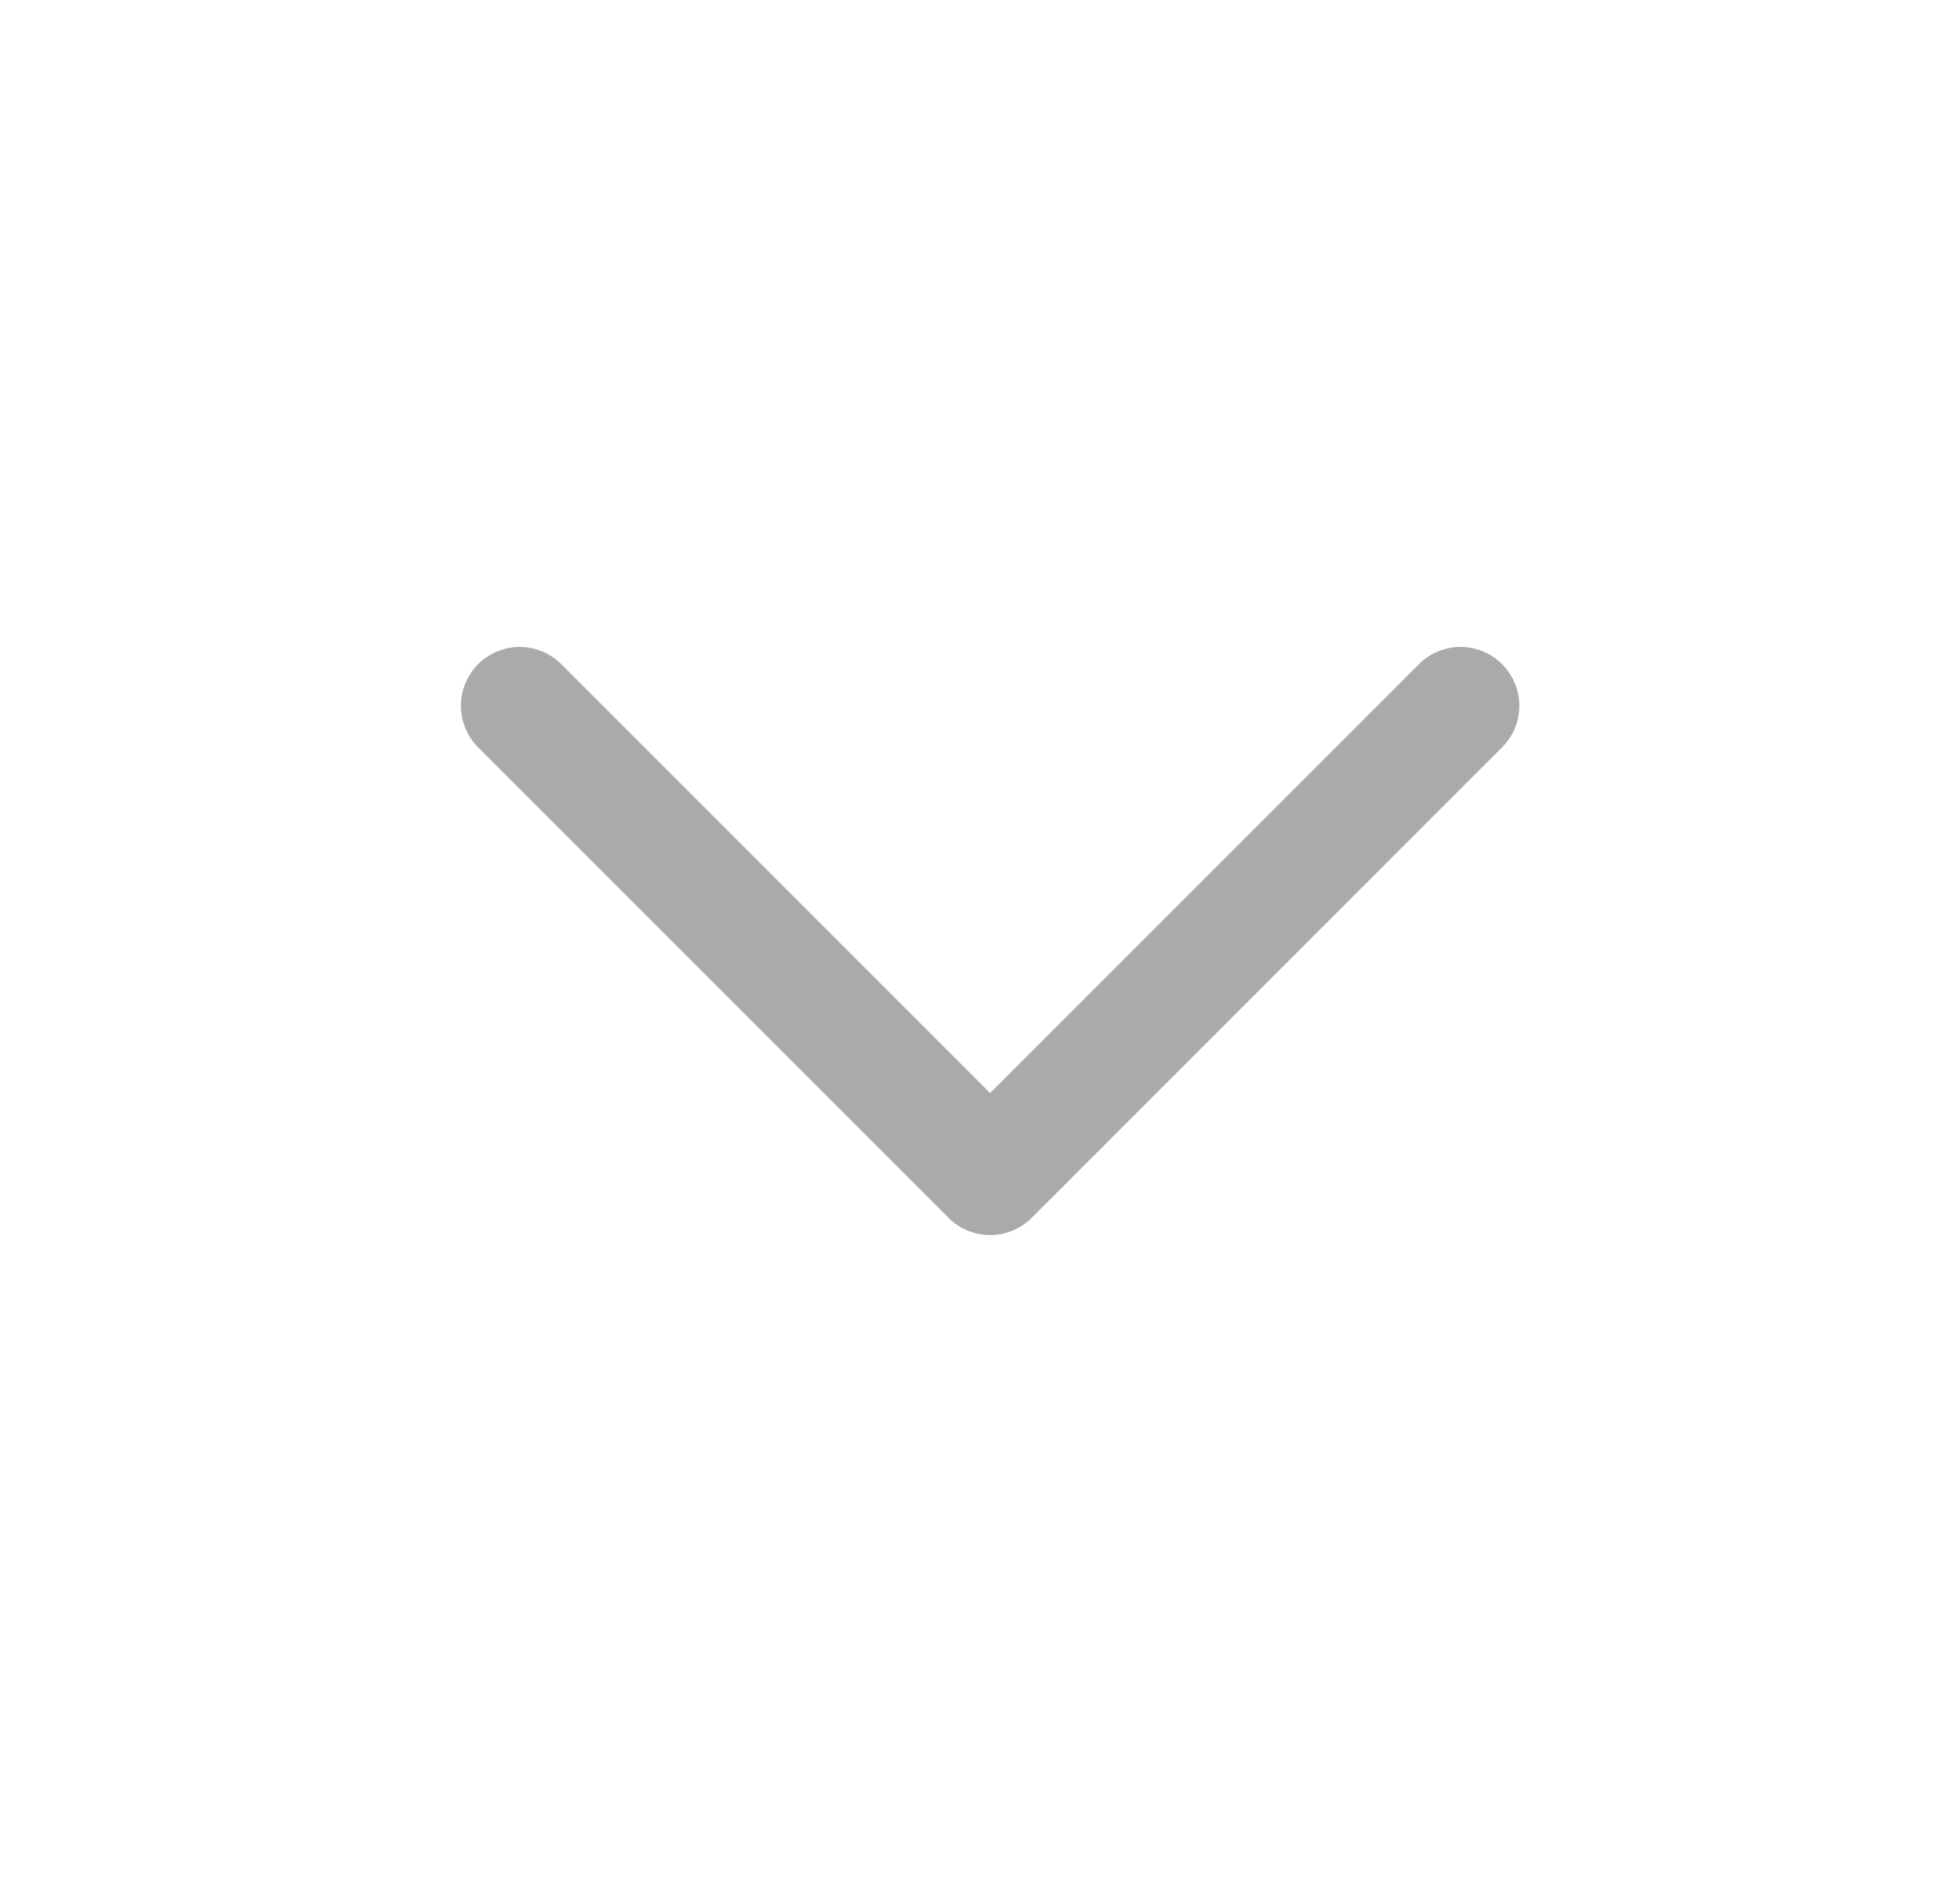 <svg width="25" height="24" viewBox="0 0 25 24" fill="none" xmlns="http://www.w3.org/2000/svg">
<path d="M6.629 9L12.629 15L18.629 9" stroke="#262C2E" stroke-opacity="0.4" stroke-width="1.5" stroke-linecap="round" stroke-linejoin="round"/>
</svg>
